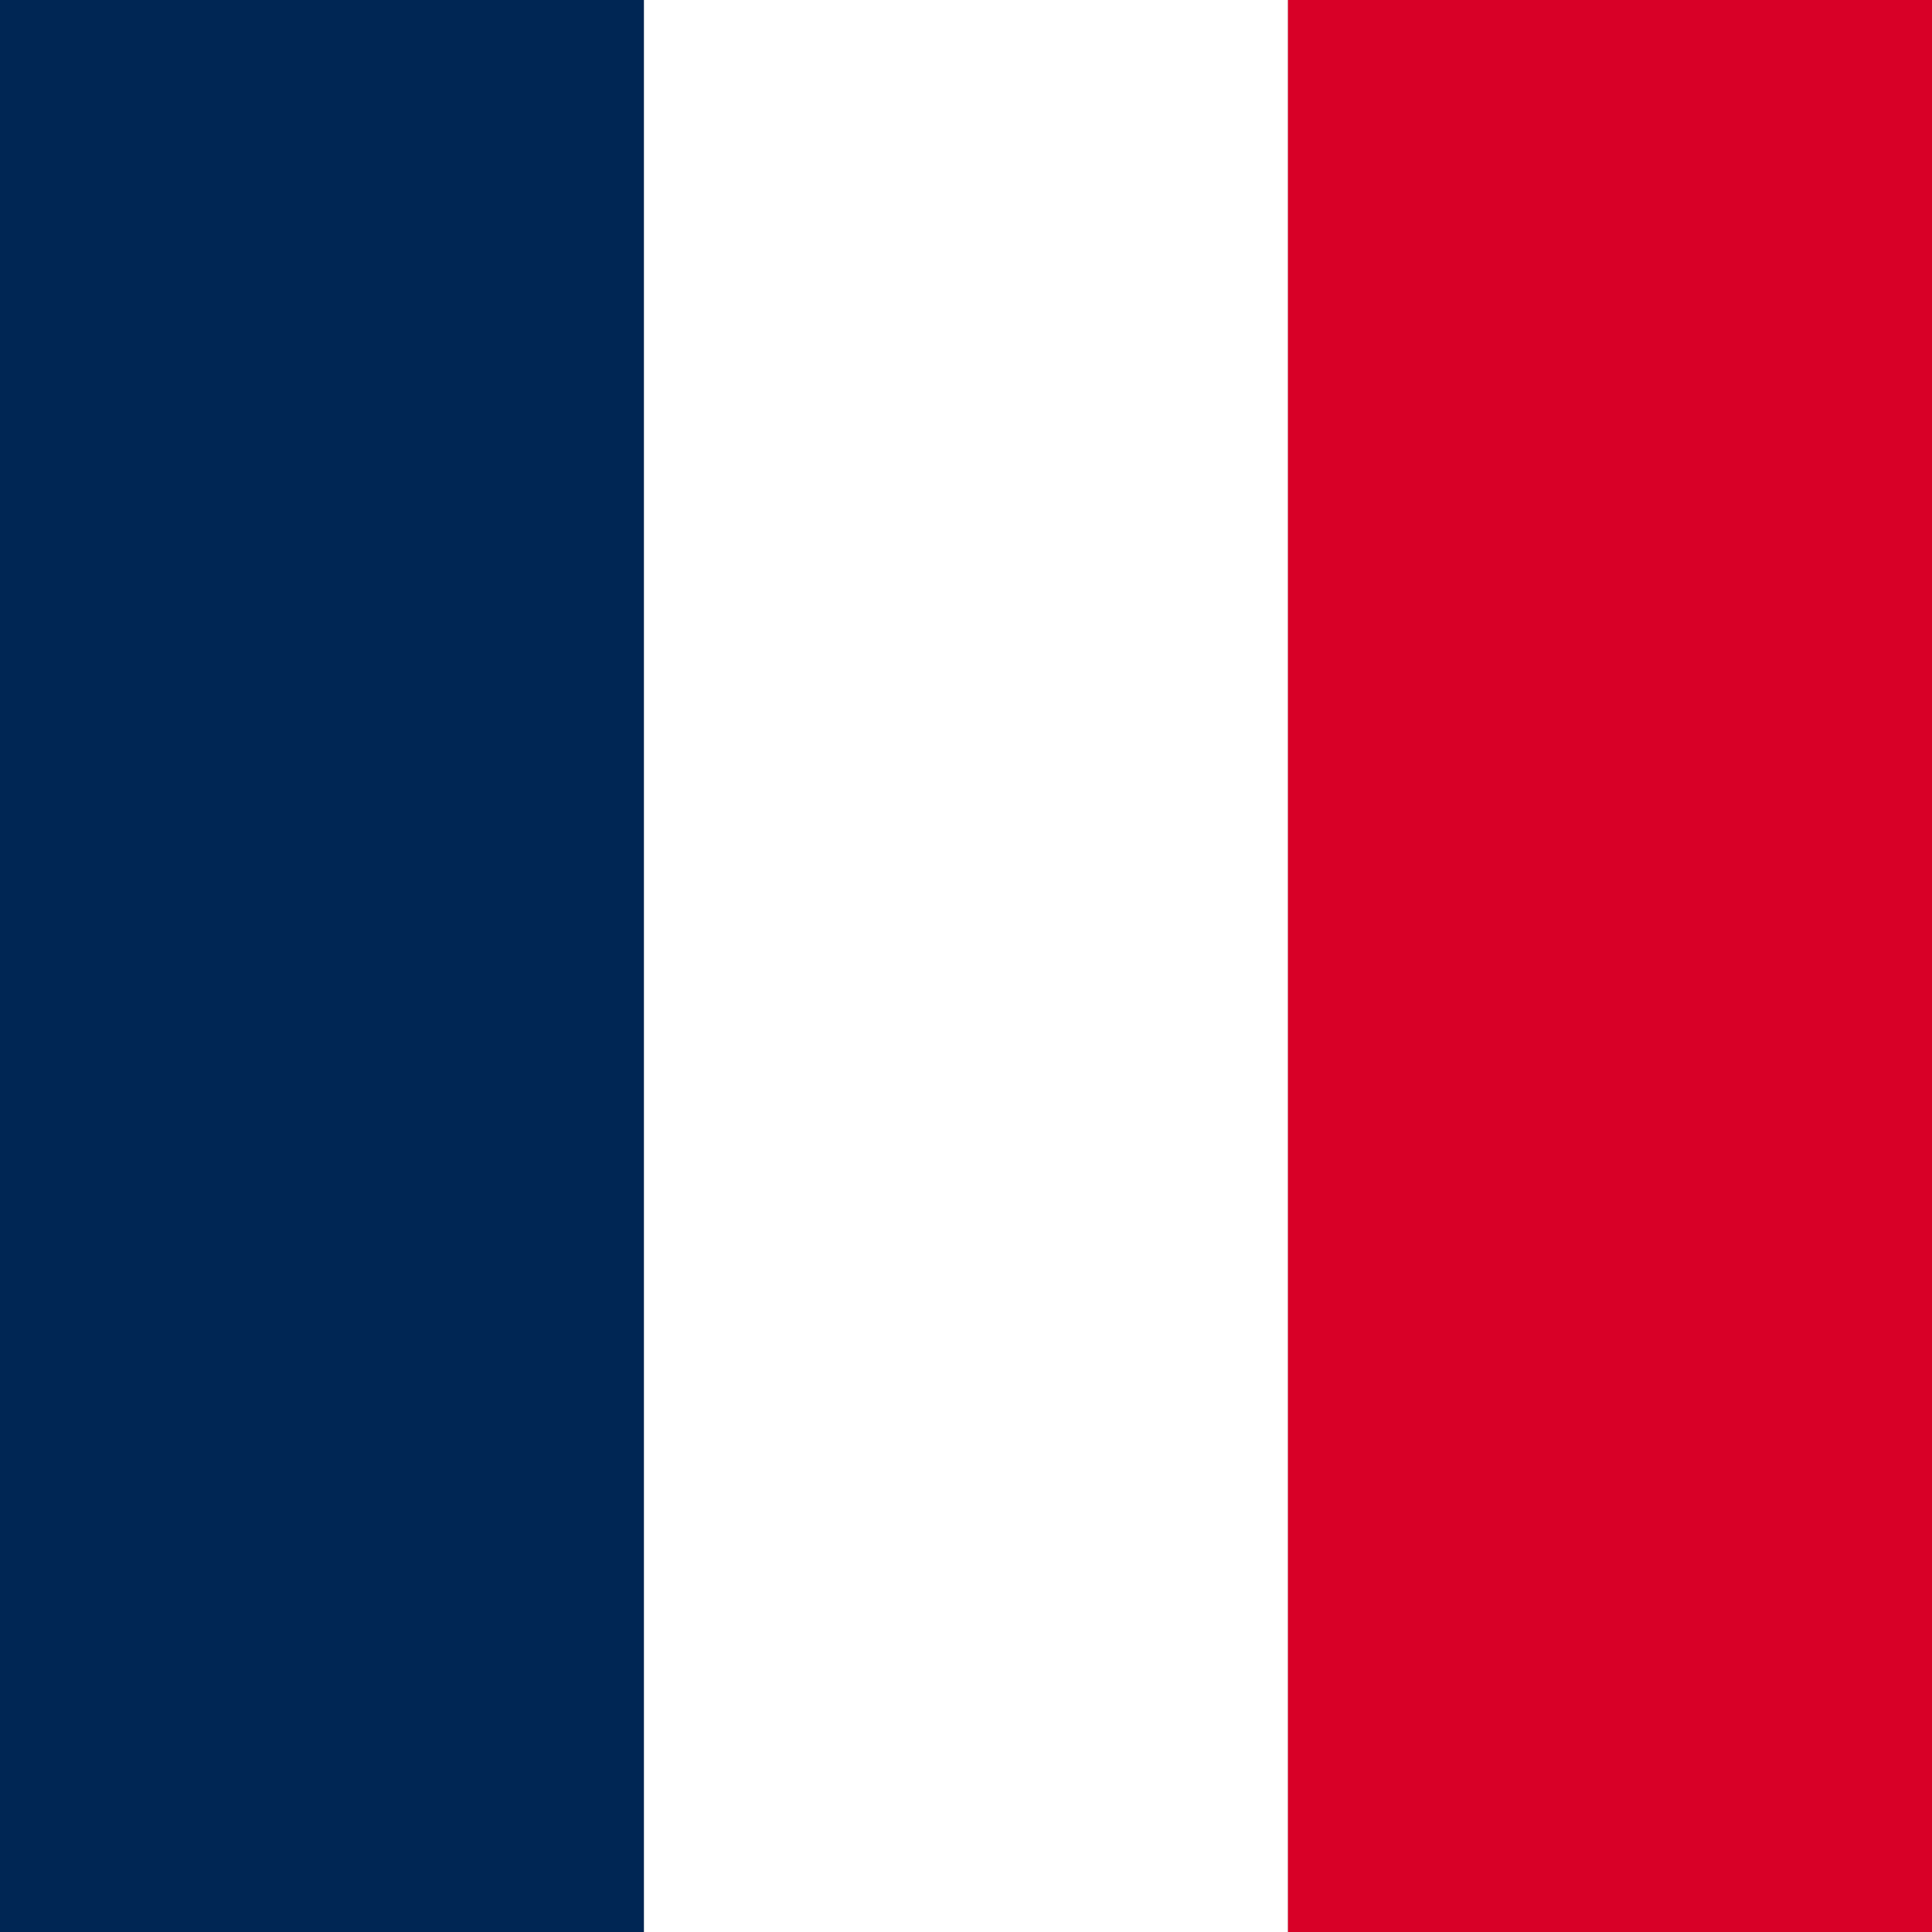 <svg viewBox="0 0 30 30" fill="none" xmlns="http://www.w3.org/2000/svg"><rect x="0" y="0" width="30" height="30" fill="#808080" stroke="none"/><g clip-path="url(#clip0_13310_30059)"><path d="M10 0H0v30h10V0z" fill="#002654"/><path d="M20 0H10v30h10V0z" fill="#fff"/><path d="M30 0H20v30h10V0z" fill="#D80027"/></g><defs><clipPath id="clip0_13310_30059"><path fill="#fff" d="M0 0h30v30H0z"/></clipPath></defs></svg>